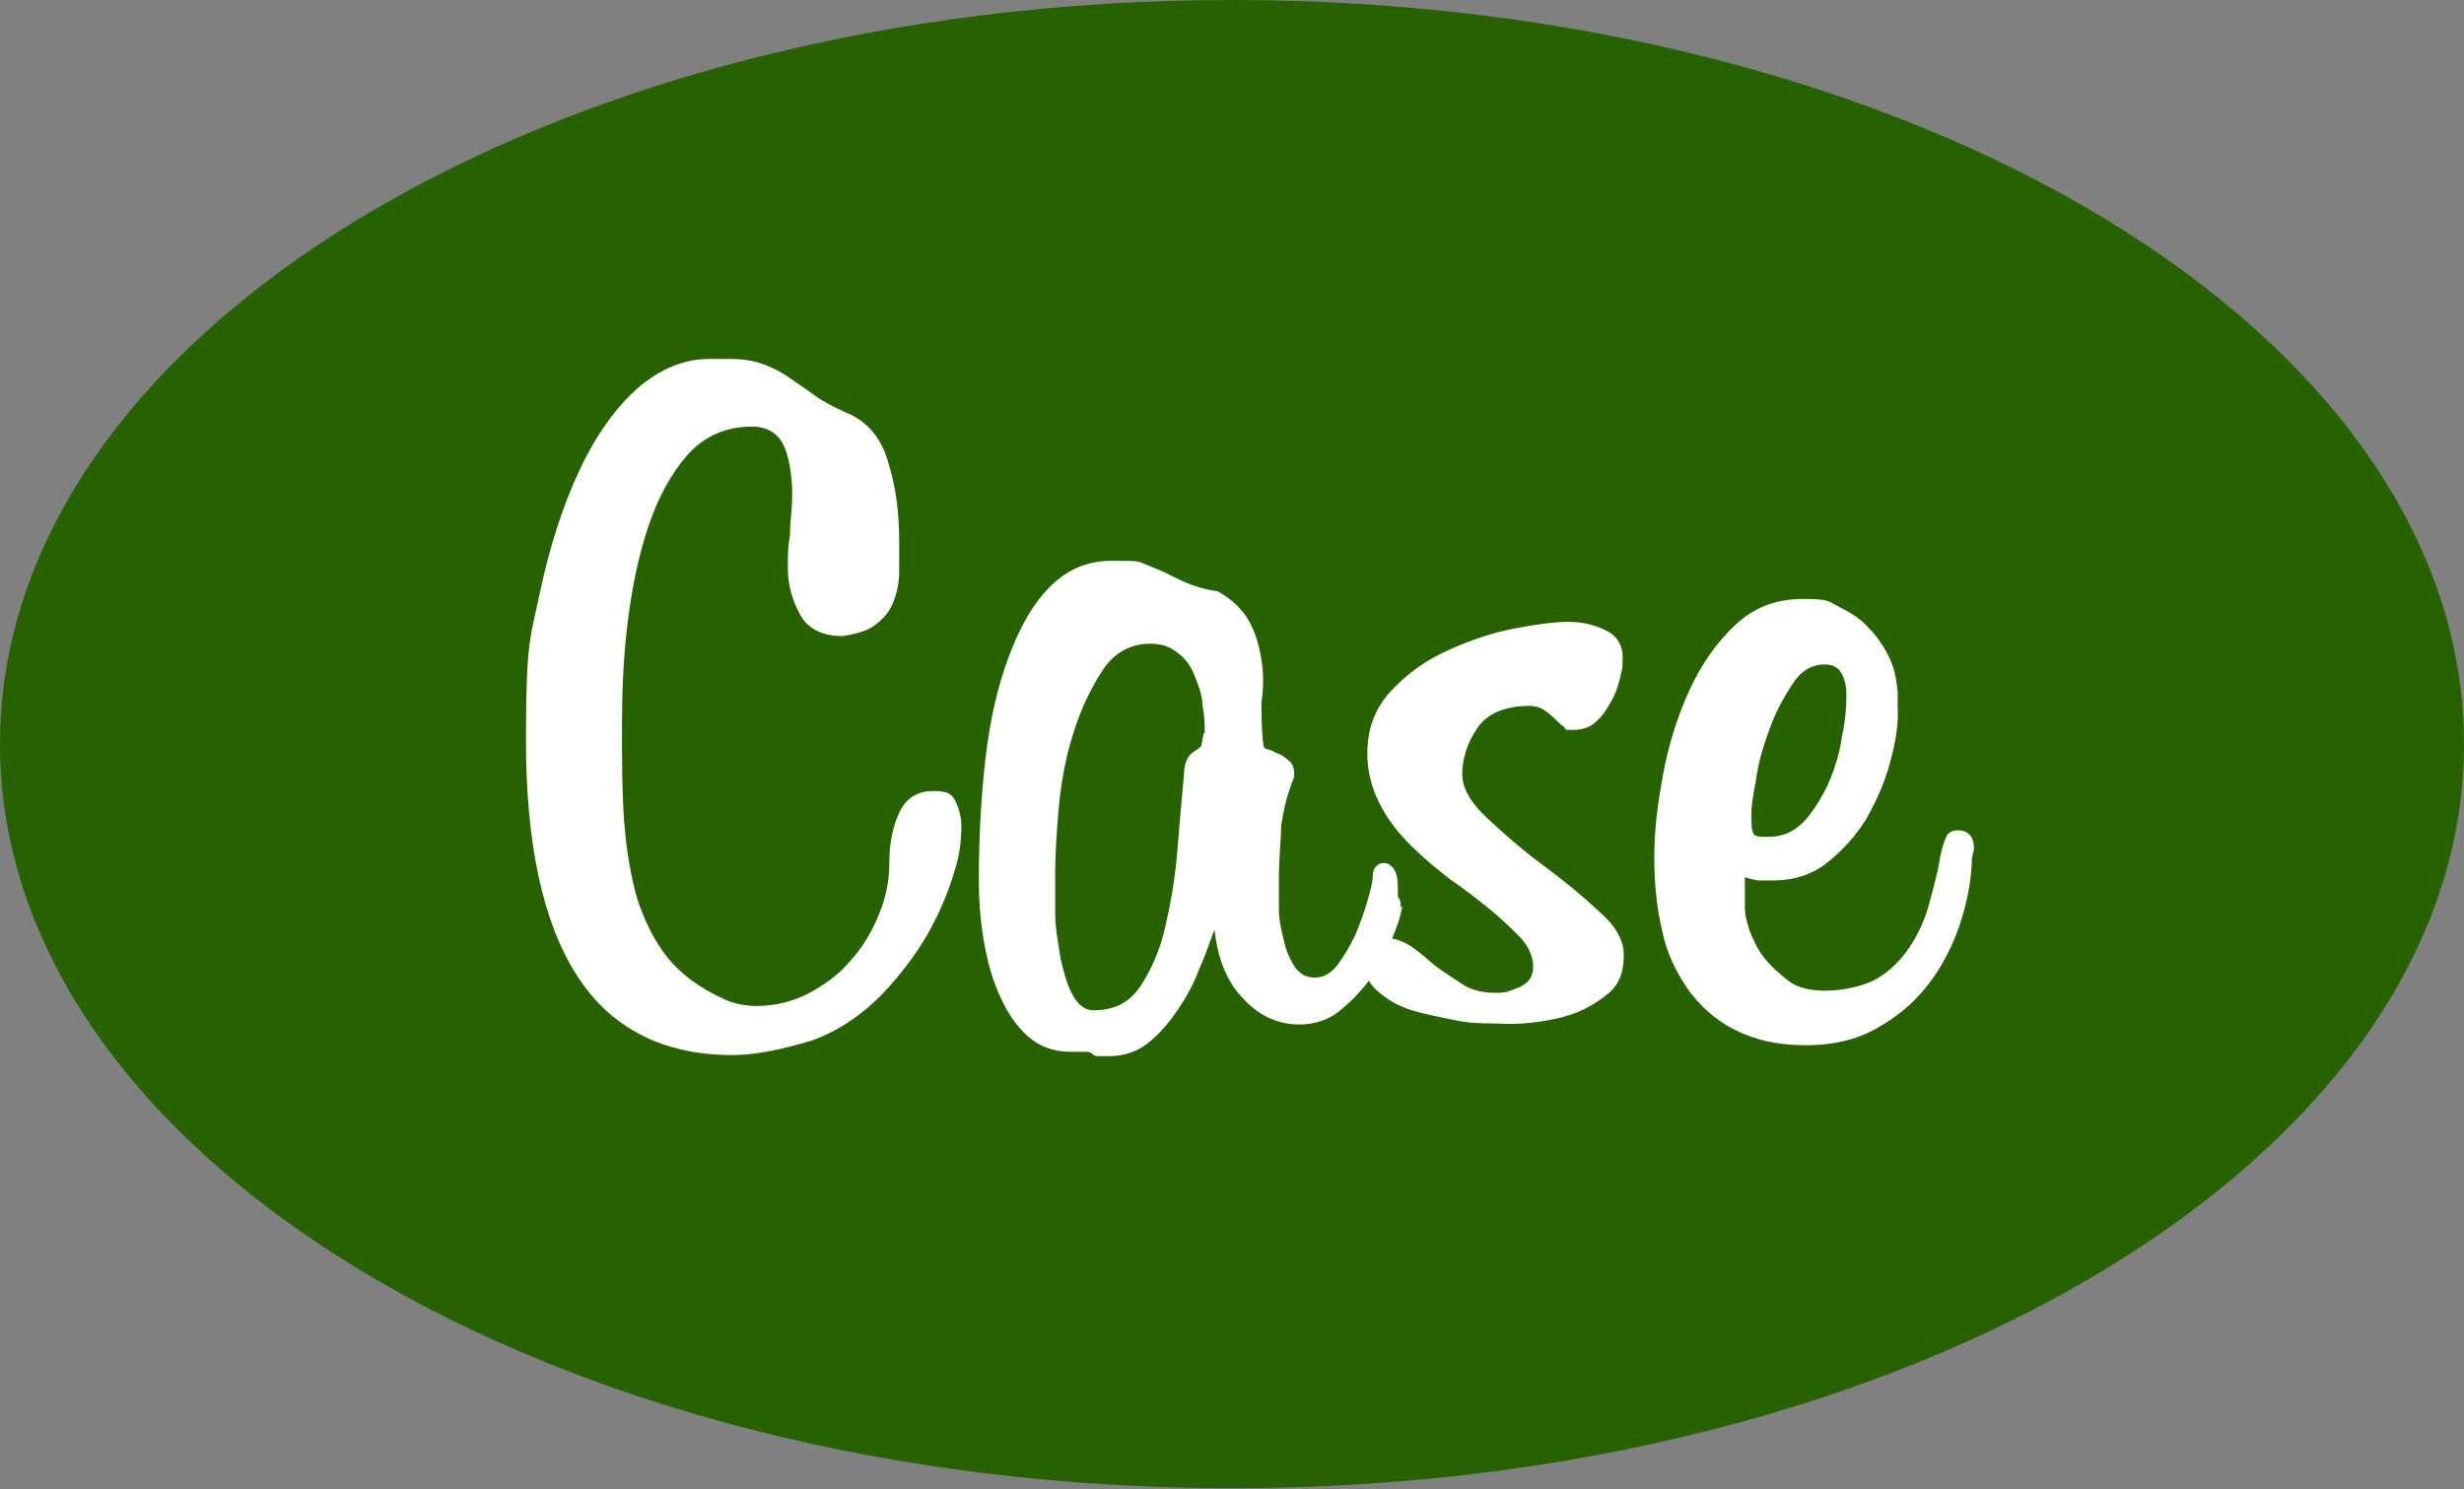 <?xml version="1.0" encoding="UTF-8"?>
<svg id="_レイヤー_2" xmlns="http://www.w3.org/2000/svg" version="1.1" viewBox="0 0 225.8 136.5">
  <rect x="0" y="0" width="225.8" height="136.5" fill="#808080" stroke="none"/>
  <!-- Generator: Adobe Illustrator 29.8.1, SVG Export Plug-In . SVG Version: 2.1.1 Build 2)  -->
  <defs>
    <style>
      .st0 {
        fill: #fff;
      }

      .st1 {
        fill: #276100;
      }
    </style>
  </defs>
  <path class="st1" d="M225.8,68.2c0,37.7-50.5,68.2-112.9,68.2S0,105.9,0,68.2,50.5,0,112.9,0s112.9,30.5,112.9,68.2h0Z"/>
  <g>
    <path class="st0" d="M87.6,79.4c-.5,1.8-1.2,3.6-2.2,5.5s-2.3,3.7-3.8,5.4c-2.2,2.5-4.7,4.2-7.3,5.1-2.7.8-5.1,1.3-7.2,1.3-6.4,0-11.2-2.5-14.3-7.4s-4.6-12.1-4.6-21.4.4-9.4,1.3-13.7c.9-4.2,2.1-7.9,3.6-11.1s3.3-5.7,5.3-7.5c2.1-1.8,4.3-2.7,6.6-2.7h2c1.2,0,2.2.2,3,.5s1.6.7,2.3,1.2c.7.5,1.5,1,2.3,1.6s1.8,1.1,2.9,1.6c2,.8,3.3,2.4,3.9,4.6.7,2.2,1,4.6,1,7.2v2.8c0,1-.2,1.9-.5,2.7s-.8,1.5-1.6,2.1c-.7.6-1.8.9-3.1,1.1-1.9,0-3.2-.7-3.9-2-.7-1.3-1.1-2.7-1.1-4.2s0-1.9.2-3.1c0-1.2.2-2.4.2-3.7s-.2-3.1-.7-4.3-1.5-1.9-3-1.9c-2.4,0-4.4.9-5.9,2.6-1.5,1.7-2.7,3.9-3.6,6.6-.9,2.7-1.5,5.6-1.9,8.9-.4,3.3-.5,6.4-.5,9.5s0,6,.2,8.6c.2,2.6.6,5,1.2,7.1.7,2.1,1.6,3.9,2.8,5.4s3,2.8,5.2,3.8c.9.4,1.9.6,3,.6,1.6,0,3.2-.4,4.6-1.1,1.5-.8,2.8-1.7,3.9-3,1.1-1.2,2-2.7,2.6-4.2.7-1.6,1-3.2,1-4.9s.3-3.2.9-4.5,1.6-2,3.1-2,1.7.3,2.1,1c.3.7.5,1.4.5,2.2,0,1.5-.2,2.7-.5,3.7h0Z"/>
    <path class="st0" d="M128.5,83c-.1.9-.5,2-1,3.2s-1.2,2.4-2,3.6c-.8,1.1-1.8,2.1-2.8,2.9s-2.3,1.2-3.6,1.2c-2,0-3.7-.8-5.1-2.3-1.5-1.5-2.4-3.6-2.7-6.4-.4,1-.8,2.3-1.4,3.6-.5,1.4-1.2,2.6-2,3.8-.8,1.2-1.7,2.2-2.7,3s-2.2,1.2-3.6,1.2-.7,0-.9,0c-.2,0-.4,0-.6-.2s-.5-.2-.8-.2c-.3,0-.7,0-1.2,0-1.6,0-2.9-.5-4-1.5s-1.9-2.3-2.6-3.9-1.1-3.3-1.4-5.1c-.3-1.9-.4-3.6-.4-5.2,0-3.9.2-7.6.6-11.1s1.1-6.6,2.1-9.3,2.2-4.9,3.8-6.5c1.6-1.6,3.4-2.4,5.7-2.4s2.3,0,3,.3,1.3.5,1.9.8,1.2.6,1.9.9c.7.3,1.6.6,2.9.8,1.4.8,2.3,1.7,2.9,2.8s.9,2.2,1.1,3.5c.2,1.2.2,2.5,0,3.9,0,1.3,0,2.7.2,4,0,0,0,.2.4.3.3,0,.6.3,1,.4.4.2.7.4,1,.7.3.3.4.7.4,1.1v.3c-.7,1.7-1,3.2-1.2,4.5,0,1.3-.2,2.9-.2,4.7s0,1.9,0,3,.3,2.1.5,3,.6,1.7,1,2.3c.5.6,1,.9,1.8.9s1.5-.4,2.1-1.2c.6-.8,1.1-1.7,1.6-2.7.4-1,.8-2,1.1-3.1.3-1,.5-1.8.5-2.3,0-.8.5-1.2,1-1.2s.6.2.9.5c.3.4.4,1,.4,1.9v.7c.3.4.3.7.2,1h0ZM110.4,67.2c0-.7,0-1.6-.2-2.5,0-1-.4-1.9-.7-2.7-.3-.8-.8-1.6-1.5-2.1-.7-.6-1.5-.9-2.6-.9-1.8,0-3.3.8-4.4,2.5s-2,3.6-2.7,5.9c-.7,2.2-1.1,4.6-1.3,6.9-.2,2.4-.3,4.2-.3,5.6s0,2.3,0,3.8.3,2.8.5,4.2c.3,1.3.6,2.4,1.1,3.3s1.1,1.4,1.9,1.4c1.9,0,3.3-.7,4.3-2.2s1.8-3.3,2.3-5.5.9-4.5,1.1-7,.4-4.8.6-6.9c0-1.1.4-1.8.9-2.1.5-.3.7-.5.7-.6l.2-1.1h0Z"/>
    <path class="st0" d="M148.8,87.6c0,1.6-.5,2.8-1.6,3.6-1,.8-2.2,1.5-3.6,1.9-1.3.4-2.7.6-4,.7s-2.3,0-2.9,0c-.9,0-2,0-3.4-.3s-2.6-.5-3.9-.9c-1.3-.4-2.3-1-3.2-1.8-.9-.8-1.3-1.8-1.3-2.9s.3-1.2.8-1.5c.6-.3,1.1-.4,1.6-.4s1.4.3,2.1.8,1.4,1.1,2.1,1.7c.8.6,1.6,1.1,2.5,1.7s2,.8,3.1.8,1.2-.2,2.1-.5c.9-.4,1.3-1,1.3-1.9s-.4-1.8-1.1-2.6c-.8-.8-1.7-1.7-2.8-2.6s-2.4-1.9-3.7-2.8c-1.3-1-2.5-2-3.7-3.2s-2.1-2.4-2.8-3.8c-.7-1.4-1.1-2.9-1.1-4.5,0-2.3.7-4.2,2.2-5.8,1.5-1.6,3.2-2.8,5.2-3.7s4-1.6,6.1-2,3.7-.6,4.9-.6,2.2.2,3.3.7,1.7,1.3,1.7,2.6-.1,1-.2,1.7c-.2.8-.4,1.5-.8,2.2-.4.7-.8,1.4-1.4,1.9-.6.6-1.3.8-2.2.8s-.5,0-.8-.3c-.3-.2-.6-.5-.9-.8-.3-.3-.7-.6-1-.8-.4-.2-.8-.3-1.2-.3-2.3,0-3.9.7-4.8,2s-1.4,2.8-1.4,4.2.8,2.7,2.3,4.1,3.2,2.9,5.1,4.3c1.9,1.4,3.6,2.8,5.1,4.2,1.6,1.4,2.3,2.7,2.3,4h0Z"/>
    <path class="st0" d="M180.7,78.6c0,1.6-.3,3.5-.9,5.5-.6,2-1.5,3.9-2.7,5.6s-2.8,3.2-4.7,4.3c-1.9,1.2-4.2,1.8-6.9,1.8s-4.7-.5-6.5-1.4-3.2-2.2-4.3-3.7c-1.1-1.6-2-3.4-2.4-5.5-.5-2.1-.7-4.3-.7-6.7s.3-4.8.8-7.5,1.3-5.3,2.4-7.7c1.1-2.4,2.5-4.4,4.2-6s3.7-2.4,6.2-2.4,2.3.2,3.3.7,2,1.1,2.7,1.9c.8.8,1.4,1.7,1.9,2.7s.7,2.1.8,3.2v1.4c.1,1.6-.2,3.3-.7,5.1-.5,1.9-1.3,3.6-2.2,5.2-1,1.6-2.2,2.9-3.6,4-1.4,1.1-3.1,1.6-4.9,1.6s-.7,0-1.2,0-1-.2-1.4-.3v2.8c0,.5.1,1.1.4,2,.3.8.7,1.7,1.3,2.5s1.4,1.5,2.3,2.2,2.1.9,3.5.9,3.4-.4,4.6-1.1c1.2-.7,2.2-1.7,3-2.9.8-1.2,1.4-2.5,1.8-4,.4-1.5.8-2.9,1-4.3.2-.9.4-1.5.6-1.9.2-.3.5-.5,1-.5,1,0,1.5.6,1.5,1.7l-.2.9h0ZM169.2,63.5c0-.5-.1-1.1-.4-1.7-.3-.6-.8-.9-1.6-.9-1.2,0-2.2.6-3,1.9-.8,1.2-1.6,2.7-2.1,4.2-.6,1.6-1,3.1-1.2,4.6-.3,1.5-.4,2.4-.4,2.9v.3c0,.6,0,1.1.1,1.4.1.4.4.5,1,.5h.5c1.3,0,2.4-.5,3.3-1.5.9-1,1.6-2.2,2.2-3.5.6-1.4,1-2.8,1.2-4.2.3-1.4.4-2.6.4-3.5v-.5h0Z"/>
  </g>
</svg>
